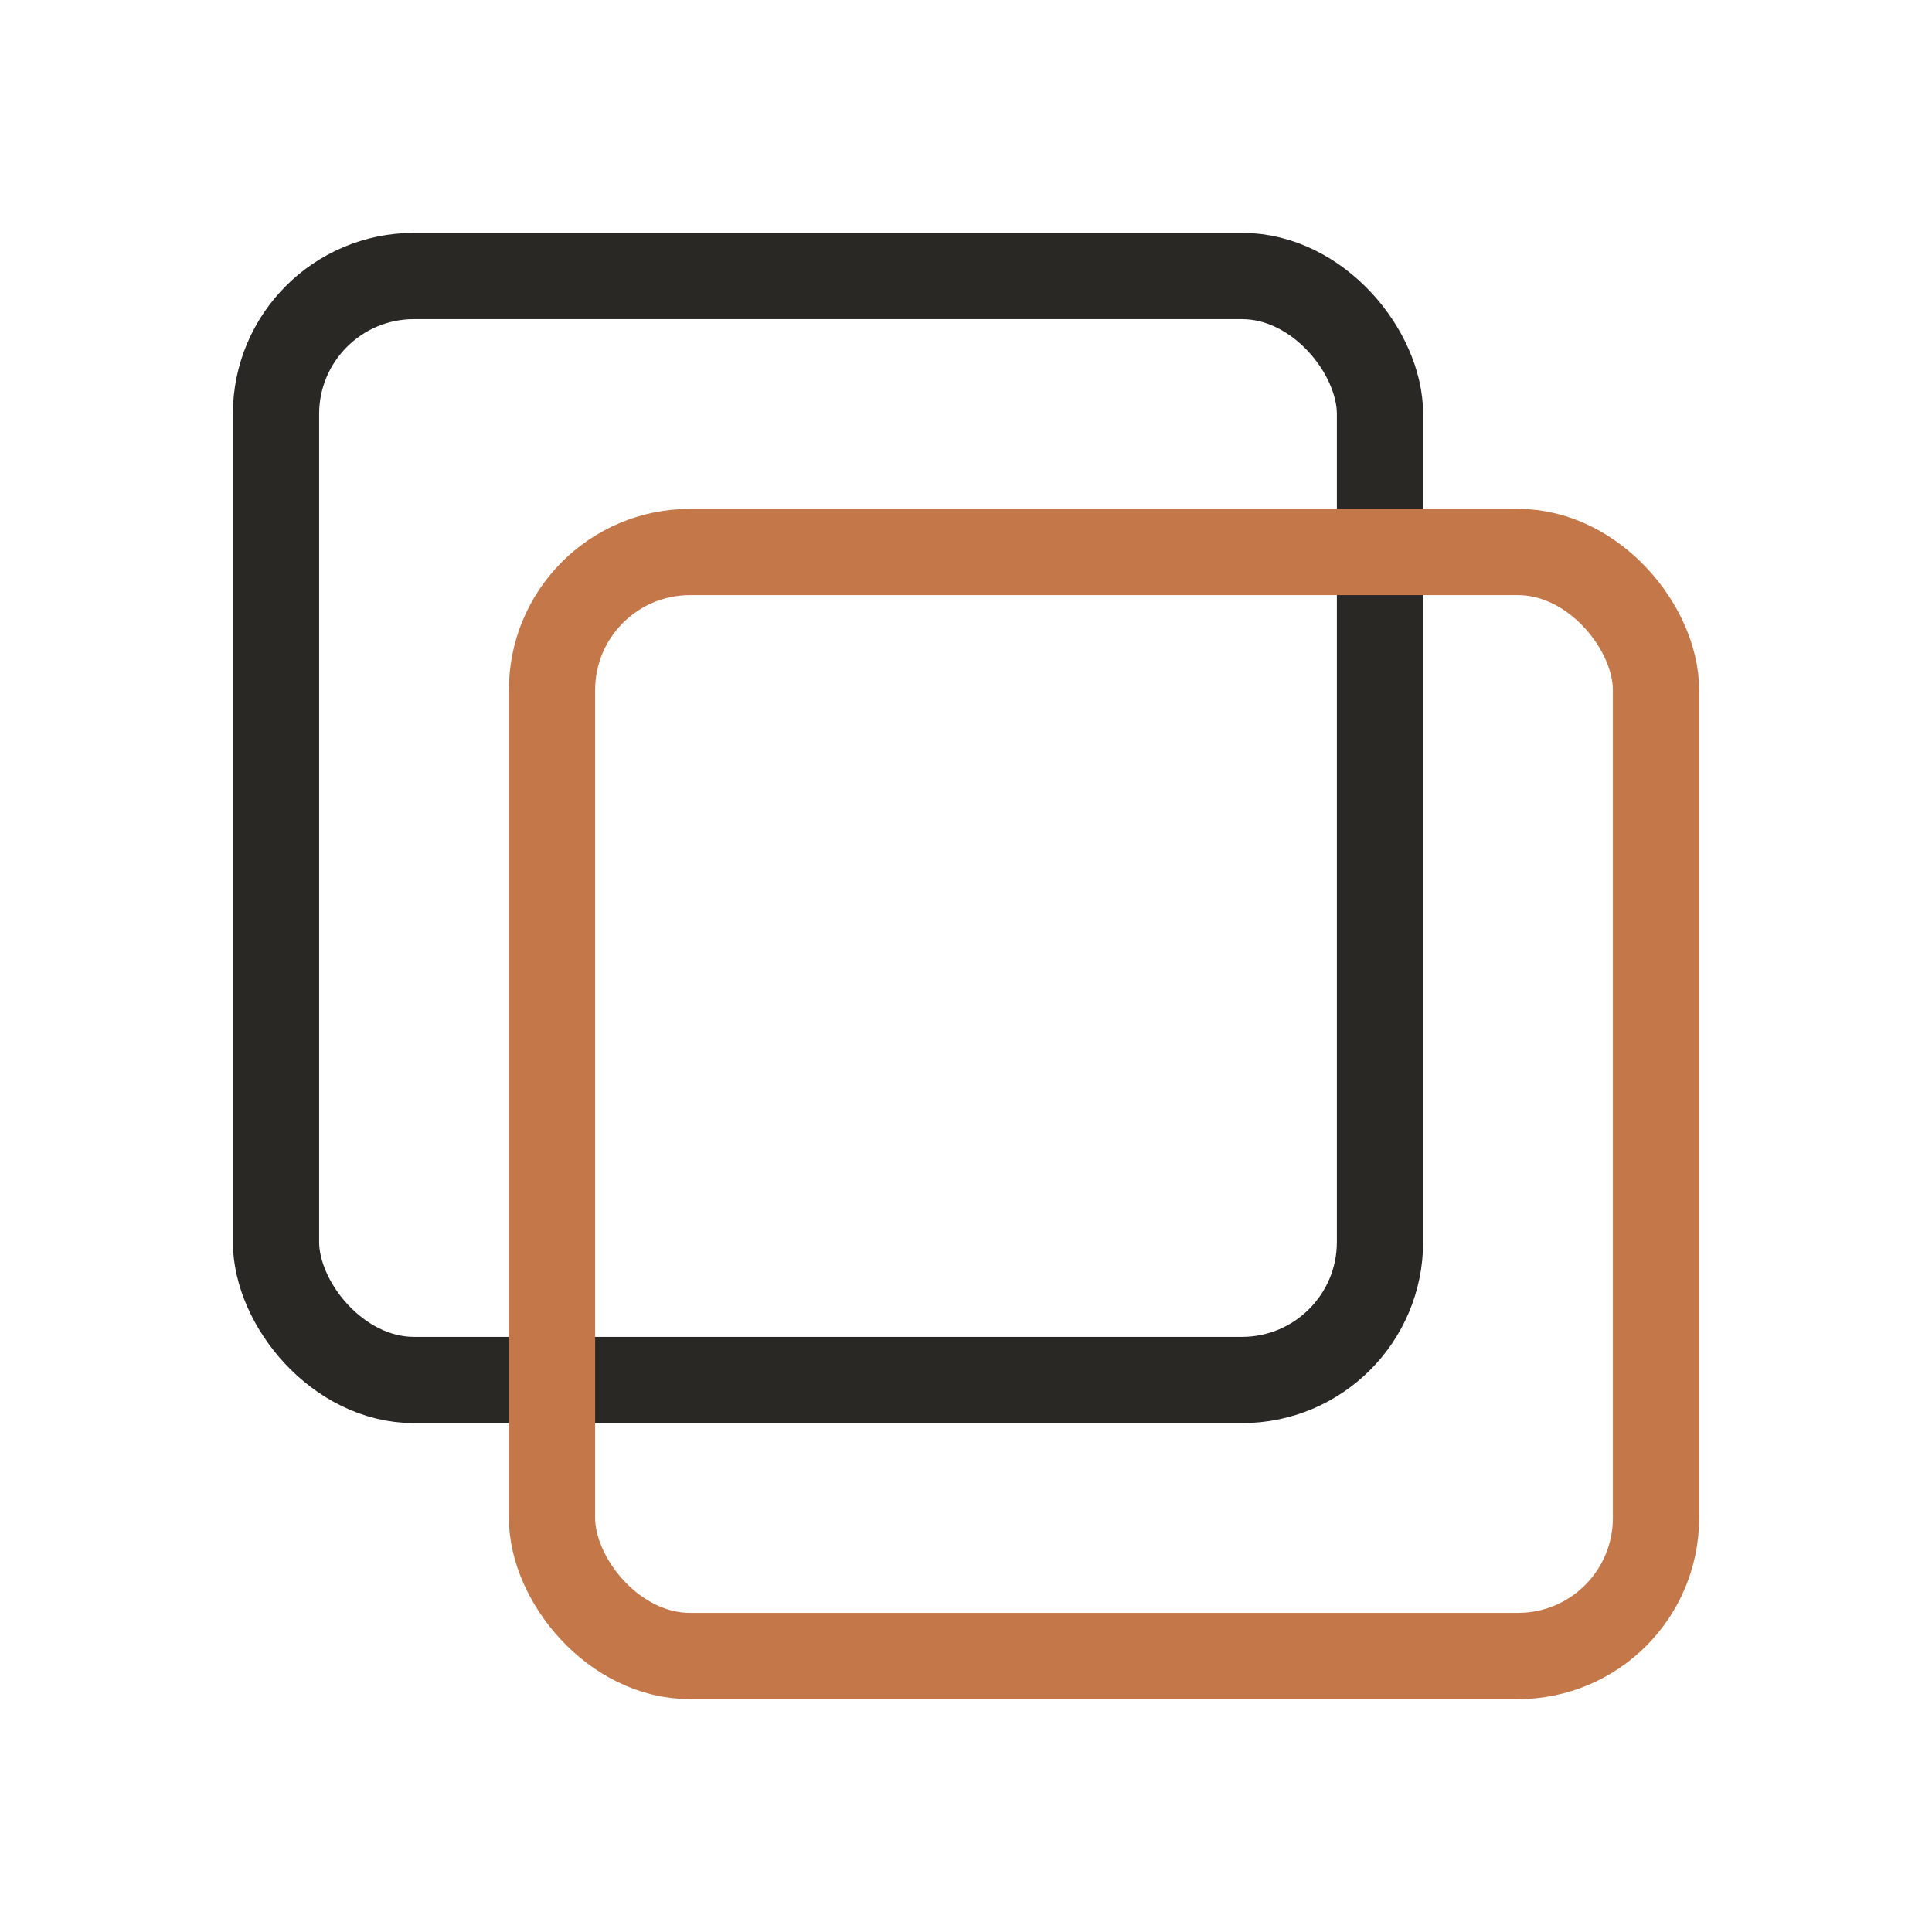 <svg viewBox="0 0 28 28" fill="none" xmlns="http://www.w3.org/2000/svg">
  <rect x="4" y="4" width="16" height="16" rx="2" stroke="#2A2825" stroke-width="1.25" fill="none"/>
  <rect x="8" y="8" width="16" height="16" rx="2" stroke="#C4784A" stroke-width="1.25" fill="none"/>
</svg>
